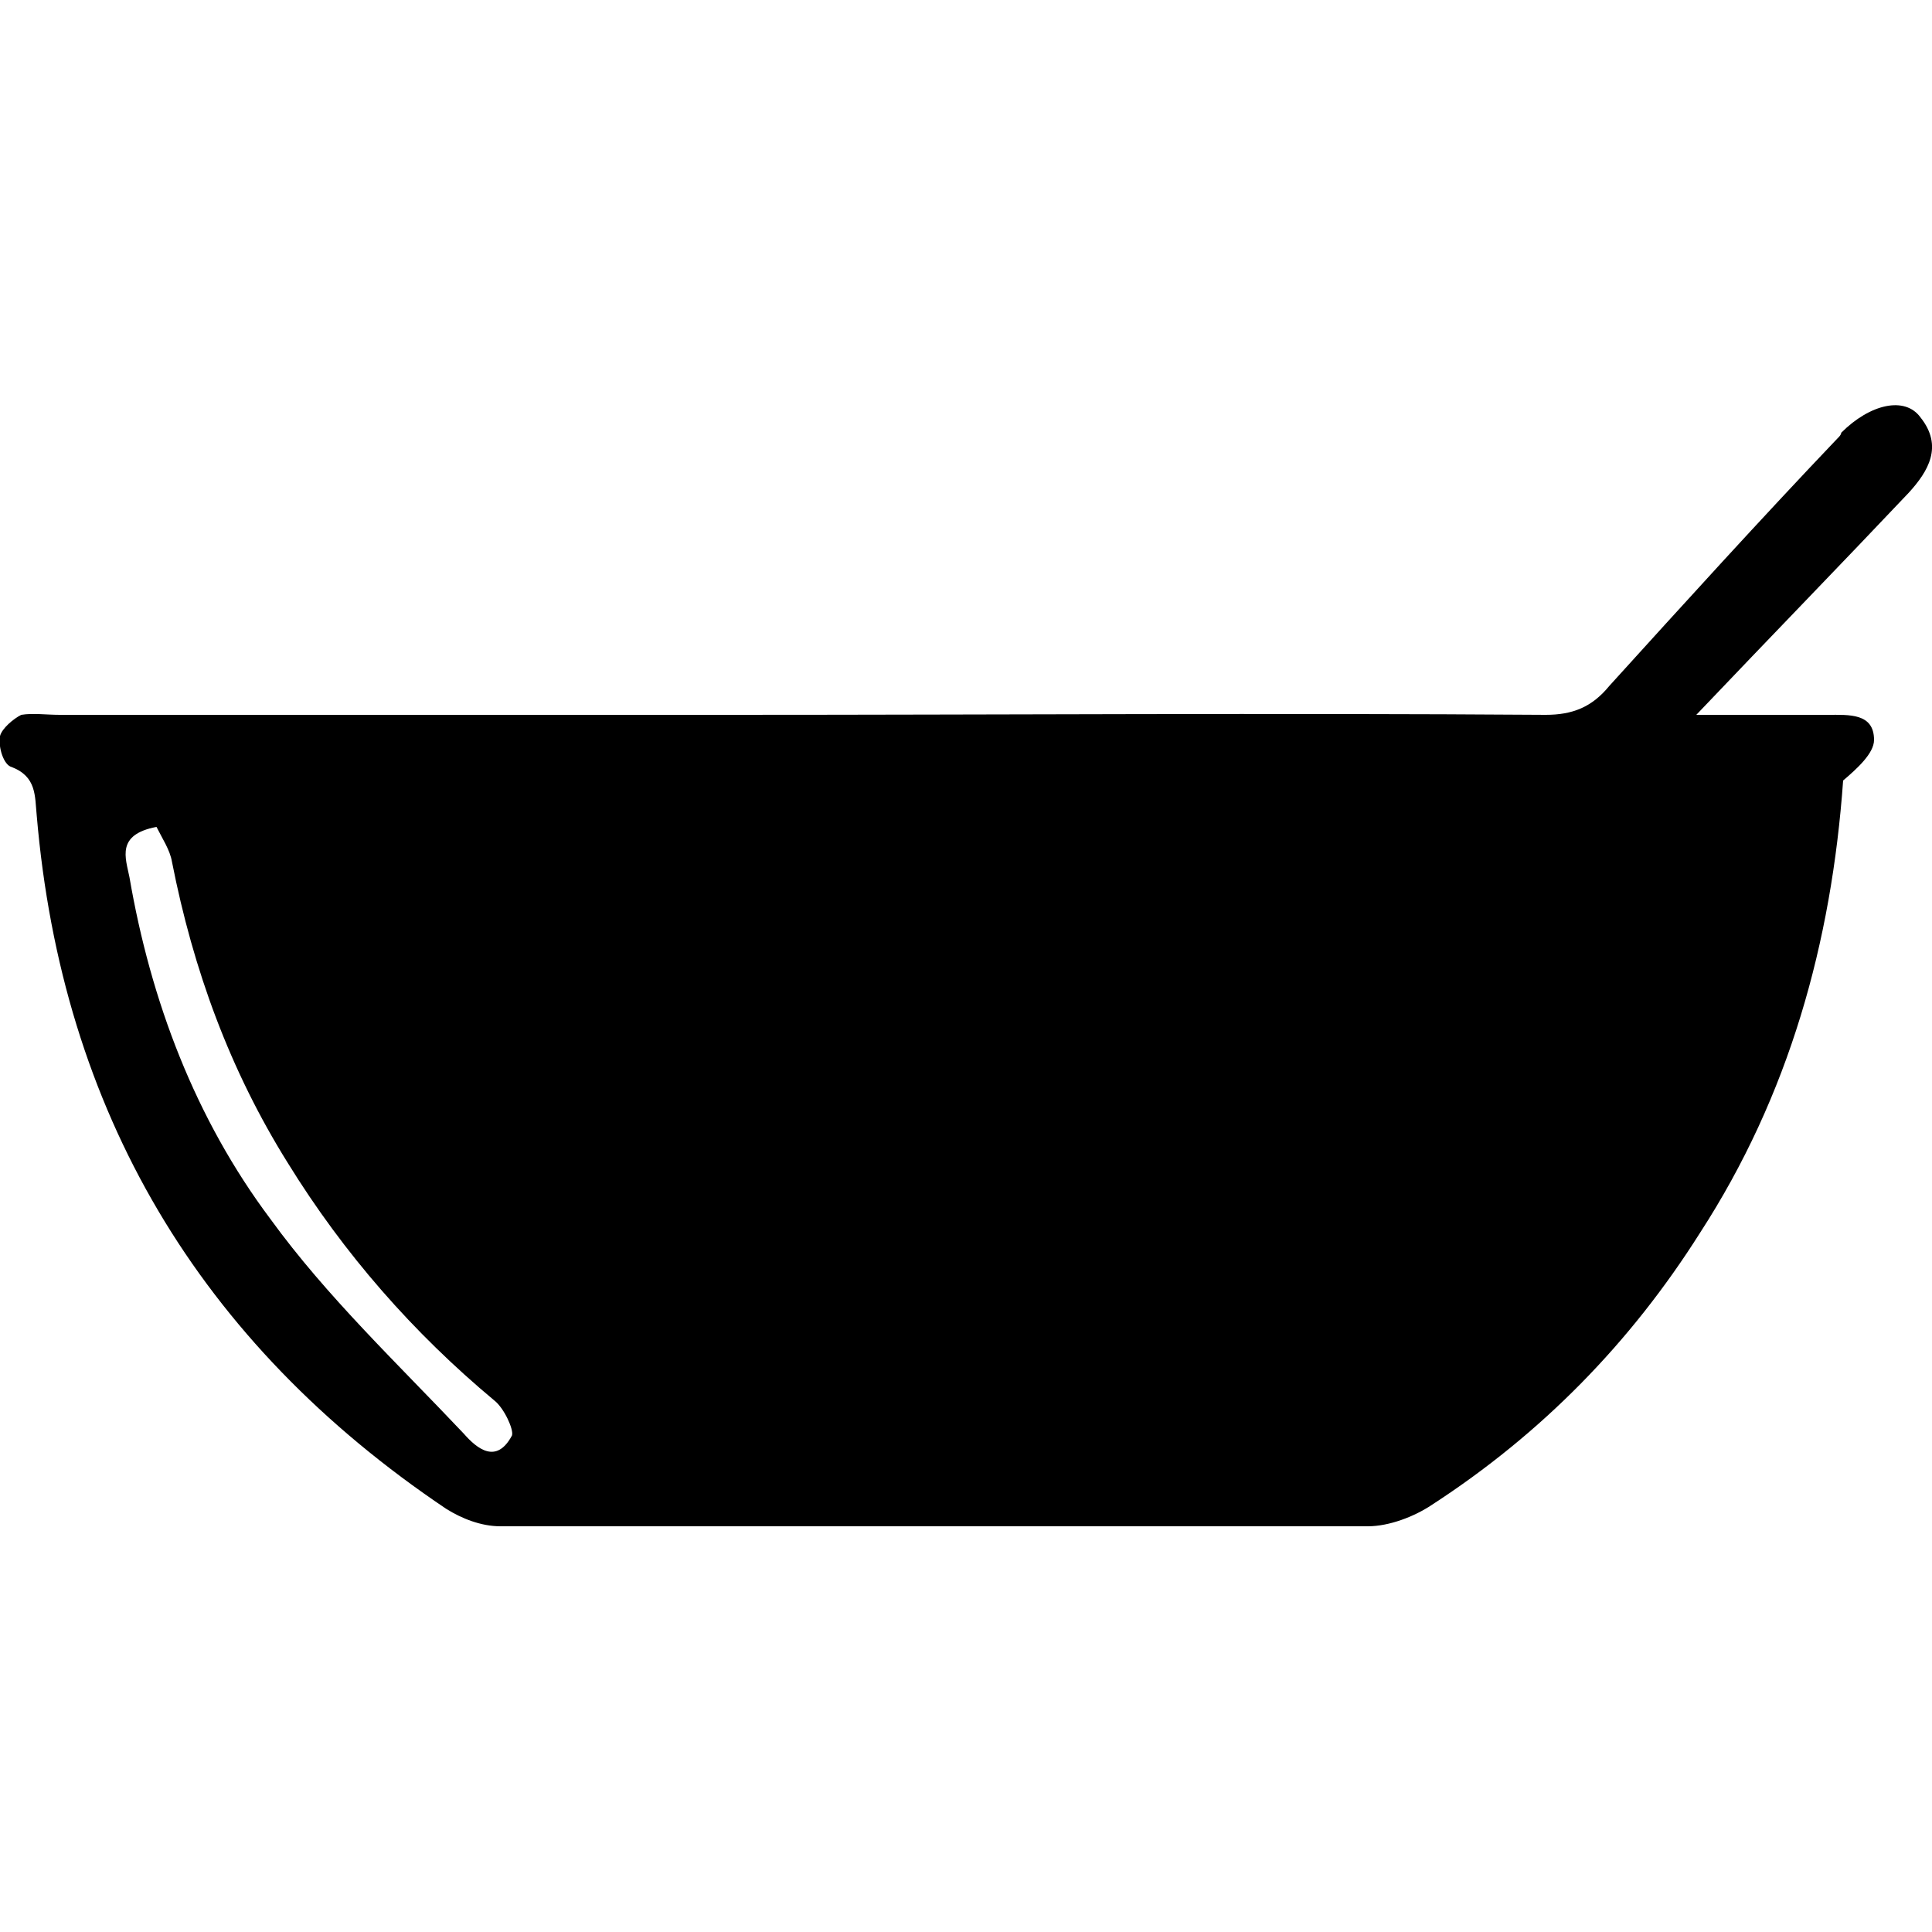 <svg width="64" height="64" viewBox="0 0 1000 1000" xmlns="http://www.w3.org/2000/svg"><path d="M878 370h68c11 0 24-1 24 13 0 7-9 15-16 21-6 84-28 163-74 234-36 57-82 104-139 141-9 6-22 11-33 11H259c-10 0-20-4-28-9C103 695 32 575 19 422c-1-10 0-20-13-25-4-1-7-10-6-16 1-4 7-9 11-11 6-1 13 0 20 0h347c141 0 282-1 422 0 14 0 24-4 33-15 39-43 78-86 118-128 1-1 2-2 2-3 15-15 33-19 41-8 12 15 4 28-6 39-35 37-71 74-110 115zM81 428c-21 4-16 16-14 26 11 64 34 125 73 177 29 40 66 75 100 111 7 8 17 16 25 1 1-3-4-14-9-18-42-35-78-76-107-123-30-48-49-100-60-156-1-6-5-12-8-18z"/></svg>
